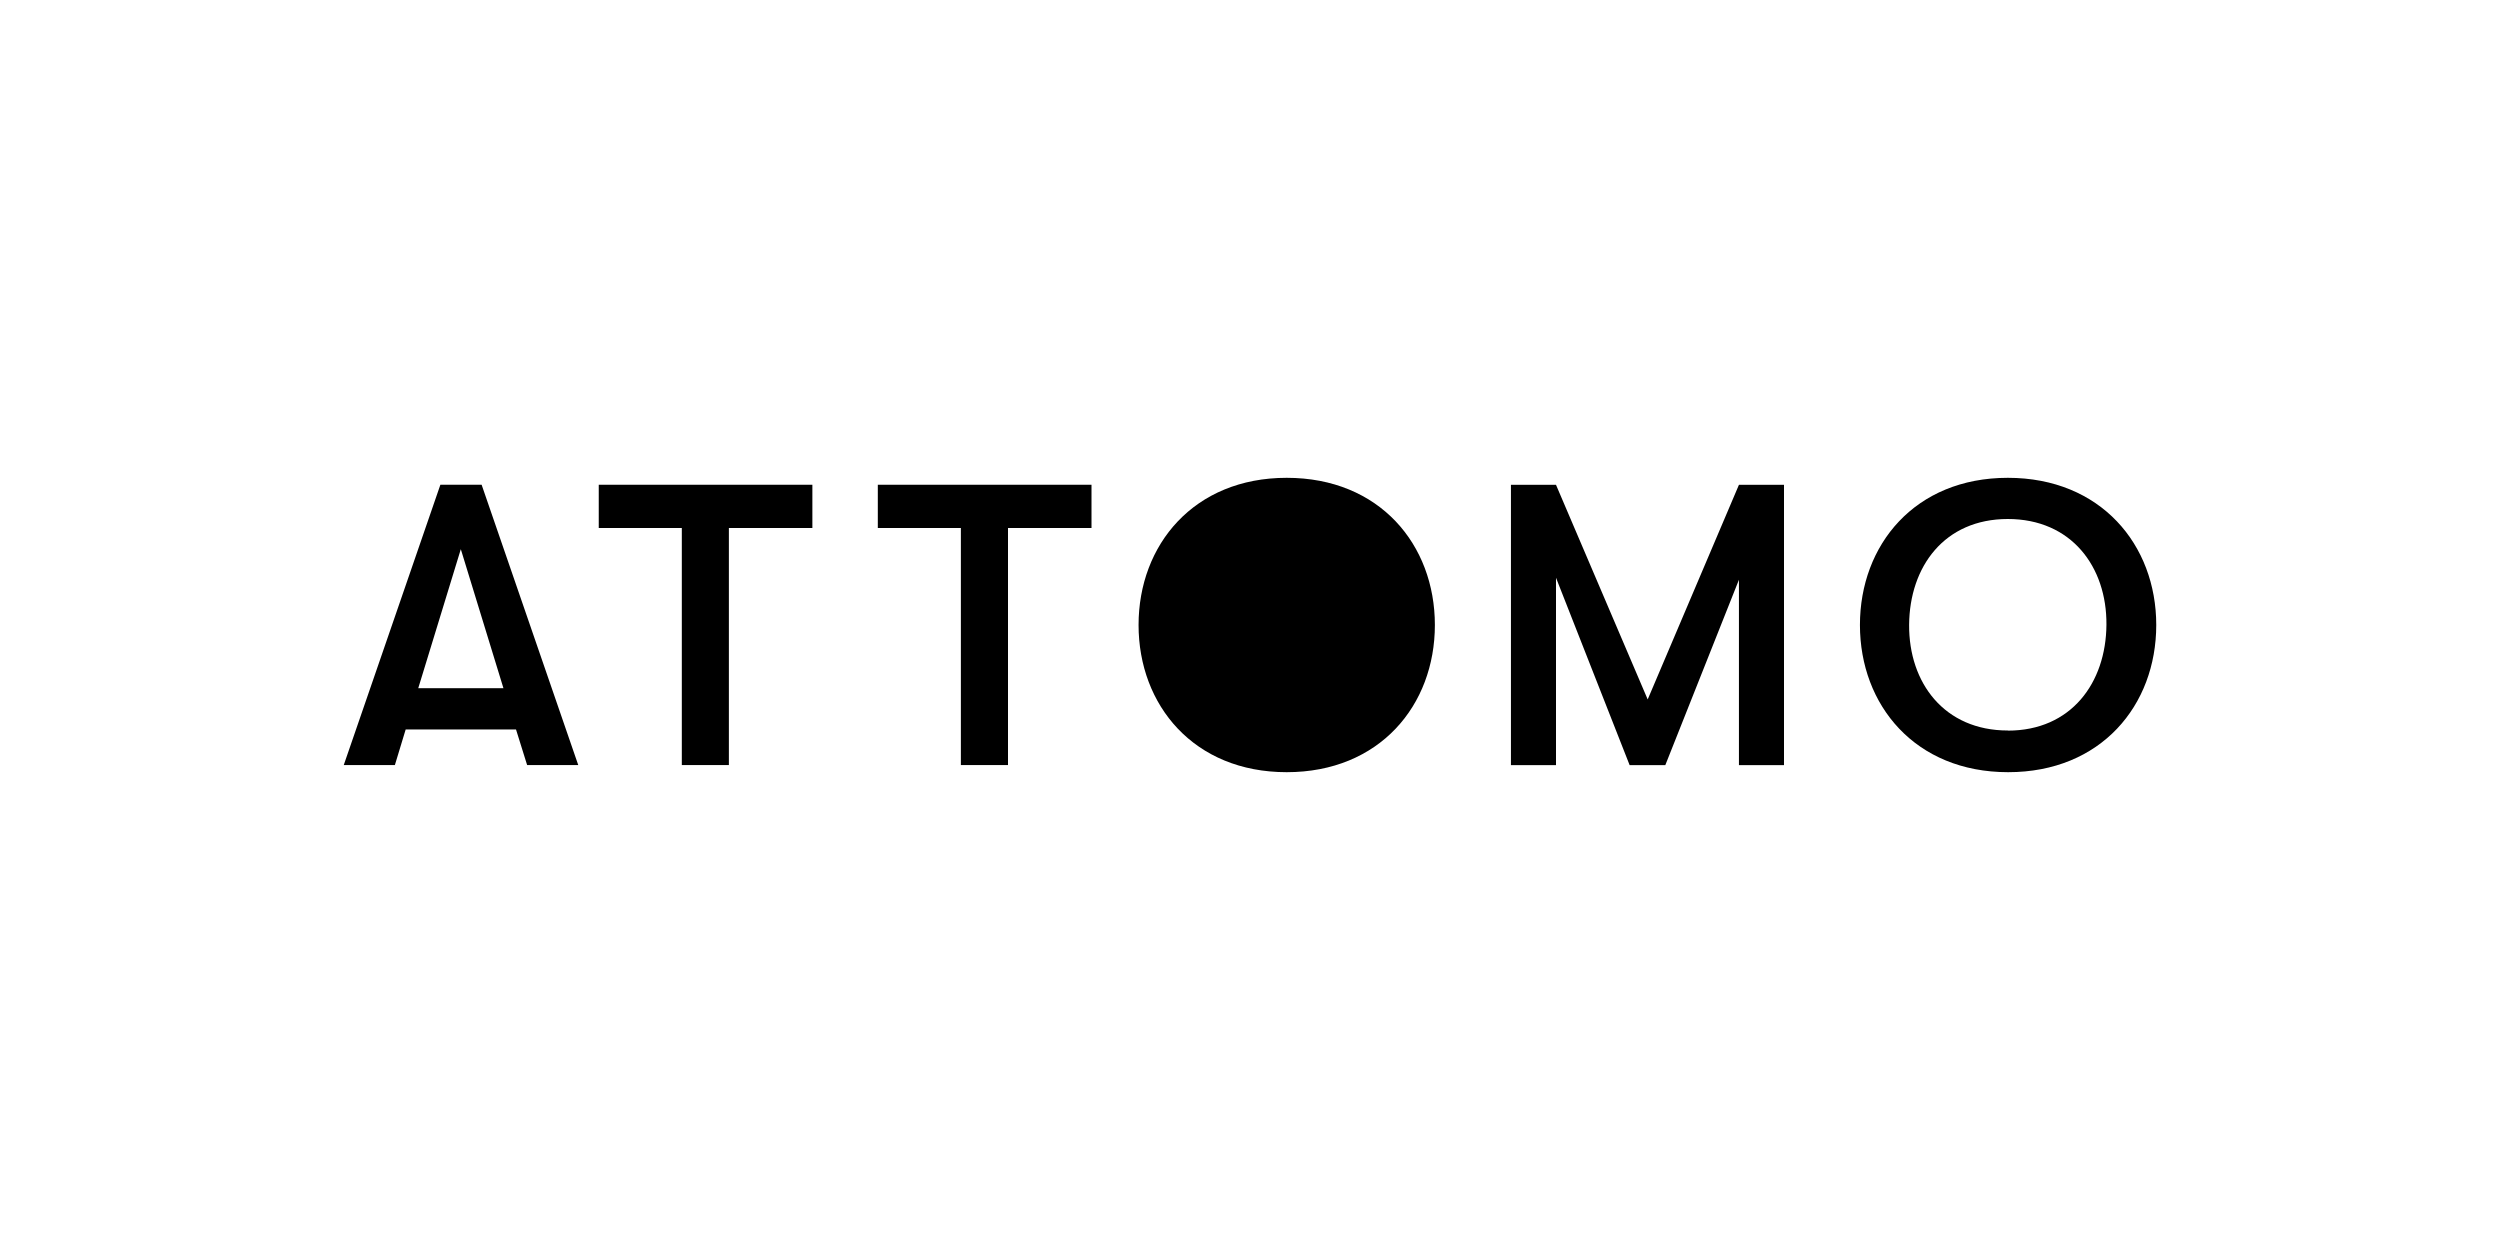 <?xml version="1.0" encoding="UTF-8"?>
<svg id="Logo" xmlns="http://www.w3.org/2000/svg" viewBox="0 0 400 200">
  <path d="M70.46,77.56l-15.46,44.85h8.18l1.73-5.7h17.65l1.78,5.7h8.18l-15.46-44.85h-6.61ZM66.92,110.11l6.81-22.24,6.82,22.24h-13.63Z"/>
  <path d="M140.45,84.48h13.29v37.93h7.54v-37.93h13.36v-6.92h-34.19v6.92Z"/>
  <path d="M95.8,84.48h13.29v37.93h7.53v-37.93h13.36v-6.92h-34.18v6.92Z"/>
  <path d="M321.25,76.45c-14.87,0-23.66,10.73-23.66,23.55s8.84,23.55,23.71,23.55,23.7-10.7,23.7-23.55-8.89-23.55-23.75-23.55ZM321.25,116.88c-10.16,0-15.86-7.63-15.79-16.92.07-9.29,5.63-16.92,15.79-16.92s15.85,7.63,15.78,16.92c-.07,9.29-5.63,16.94-15.78,16.94v-.03Z"/>
  <path d="M205.87,76.45c-14.86,0-23.7,10.73-23.7,23.55s8.84,23.55,23.7,23.55,23.71-10.7,23.71-23.55-8.84-23.55-23.71-23.55Z"/>
  <path d="M263.63,111.91l-14.67-34.34h-7.21v44.85h7.21v-29.98l11.78,29.98h5.71l11.78-29.66v29.66h7.21v-44.85h-7.21l-14.6,34.34Z"/>
</svg>